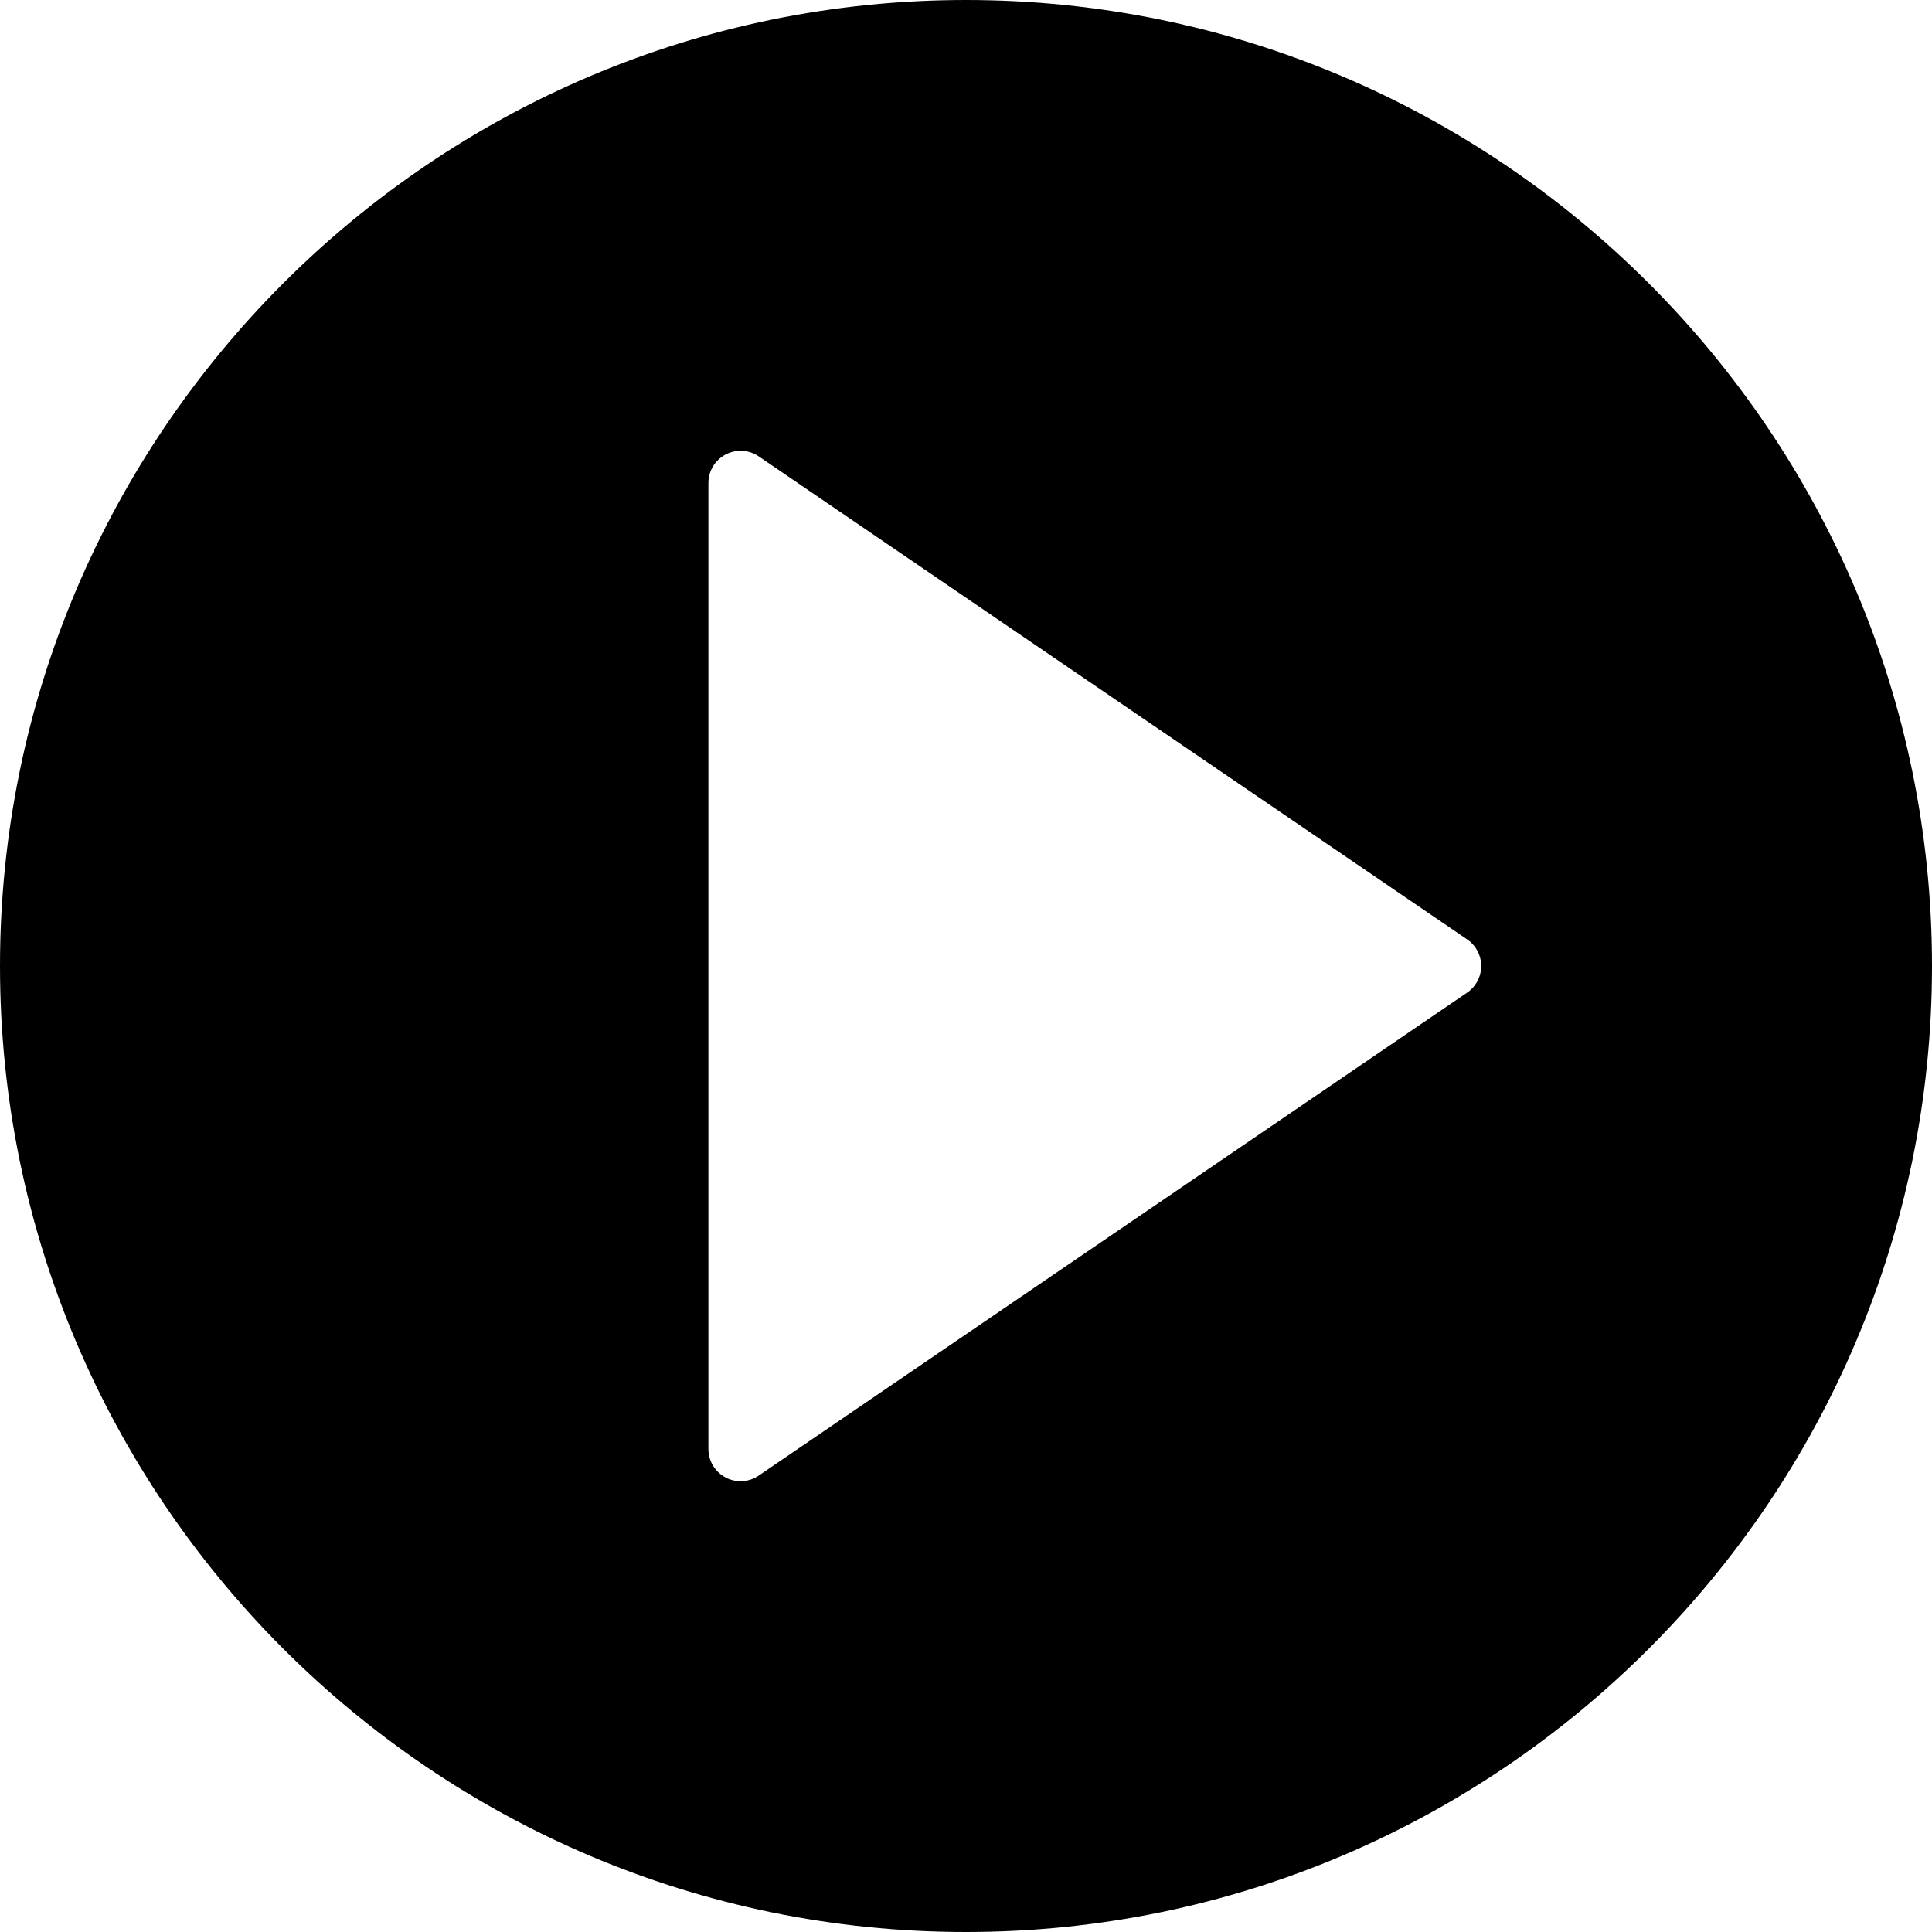 <?xml version="1.0" encoding="UTF-8"?>
<svg width="30px" height="30px" viewBox="0 0 30 30" version="1.1" xmlns="http://www.w3.org/2000/svg" xmlns:xlink="http://www.w3.org/1999/xlink">
    <path d="M15,0 C6.729,0 0,6.729 0,15 C0,23.271 6.729,30 15,30 C23.271,30 30,23.271 30,15 C30,6.729 23.271,0 15,0 Z M22.782,15.413 L11.781,22.913 C11.697,22.971 11.598,23 11.5,23 C11.42,23 11.339,22.981 11.267,22.942 C11.102,22.855 11,22.686 11,22.5 L11,7.5 C11,7.314 11.102,7.144 11.267,7.058 C11.431,6.971 11.629,6.983 11.782,7.087 L22.782,14.587 C22.918,14.68 23,14.835 23,15 C23,15.165 22.918,15.32 22.782,15.413 Z"></path>
</svg>

